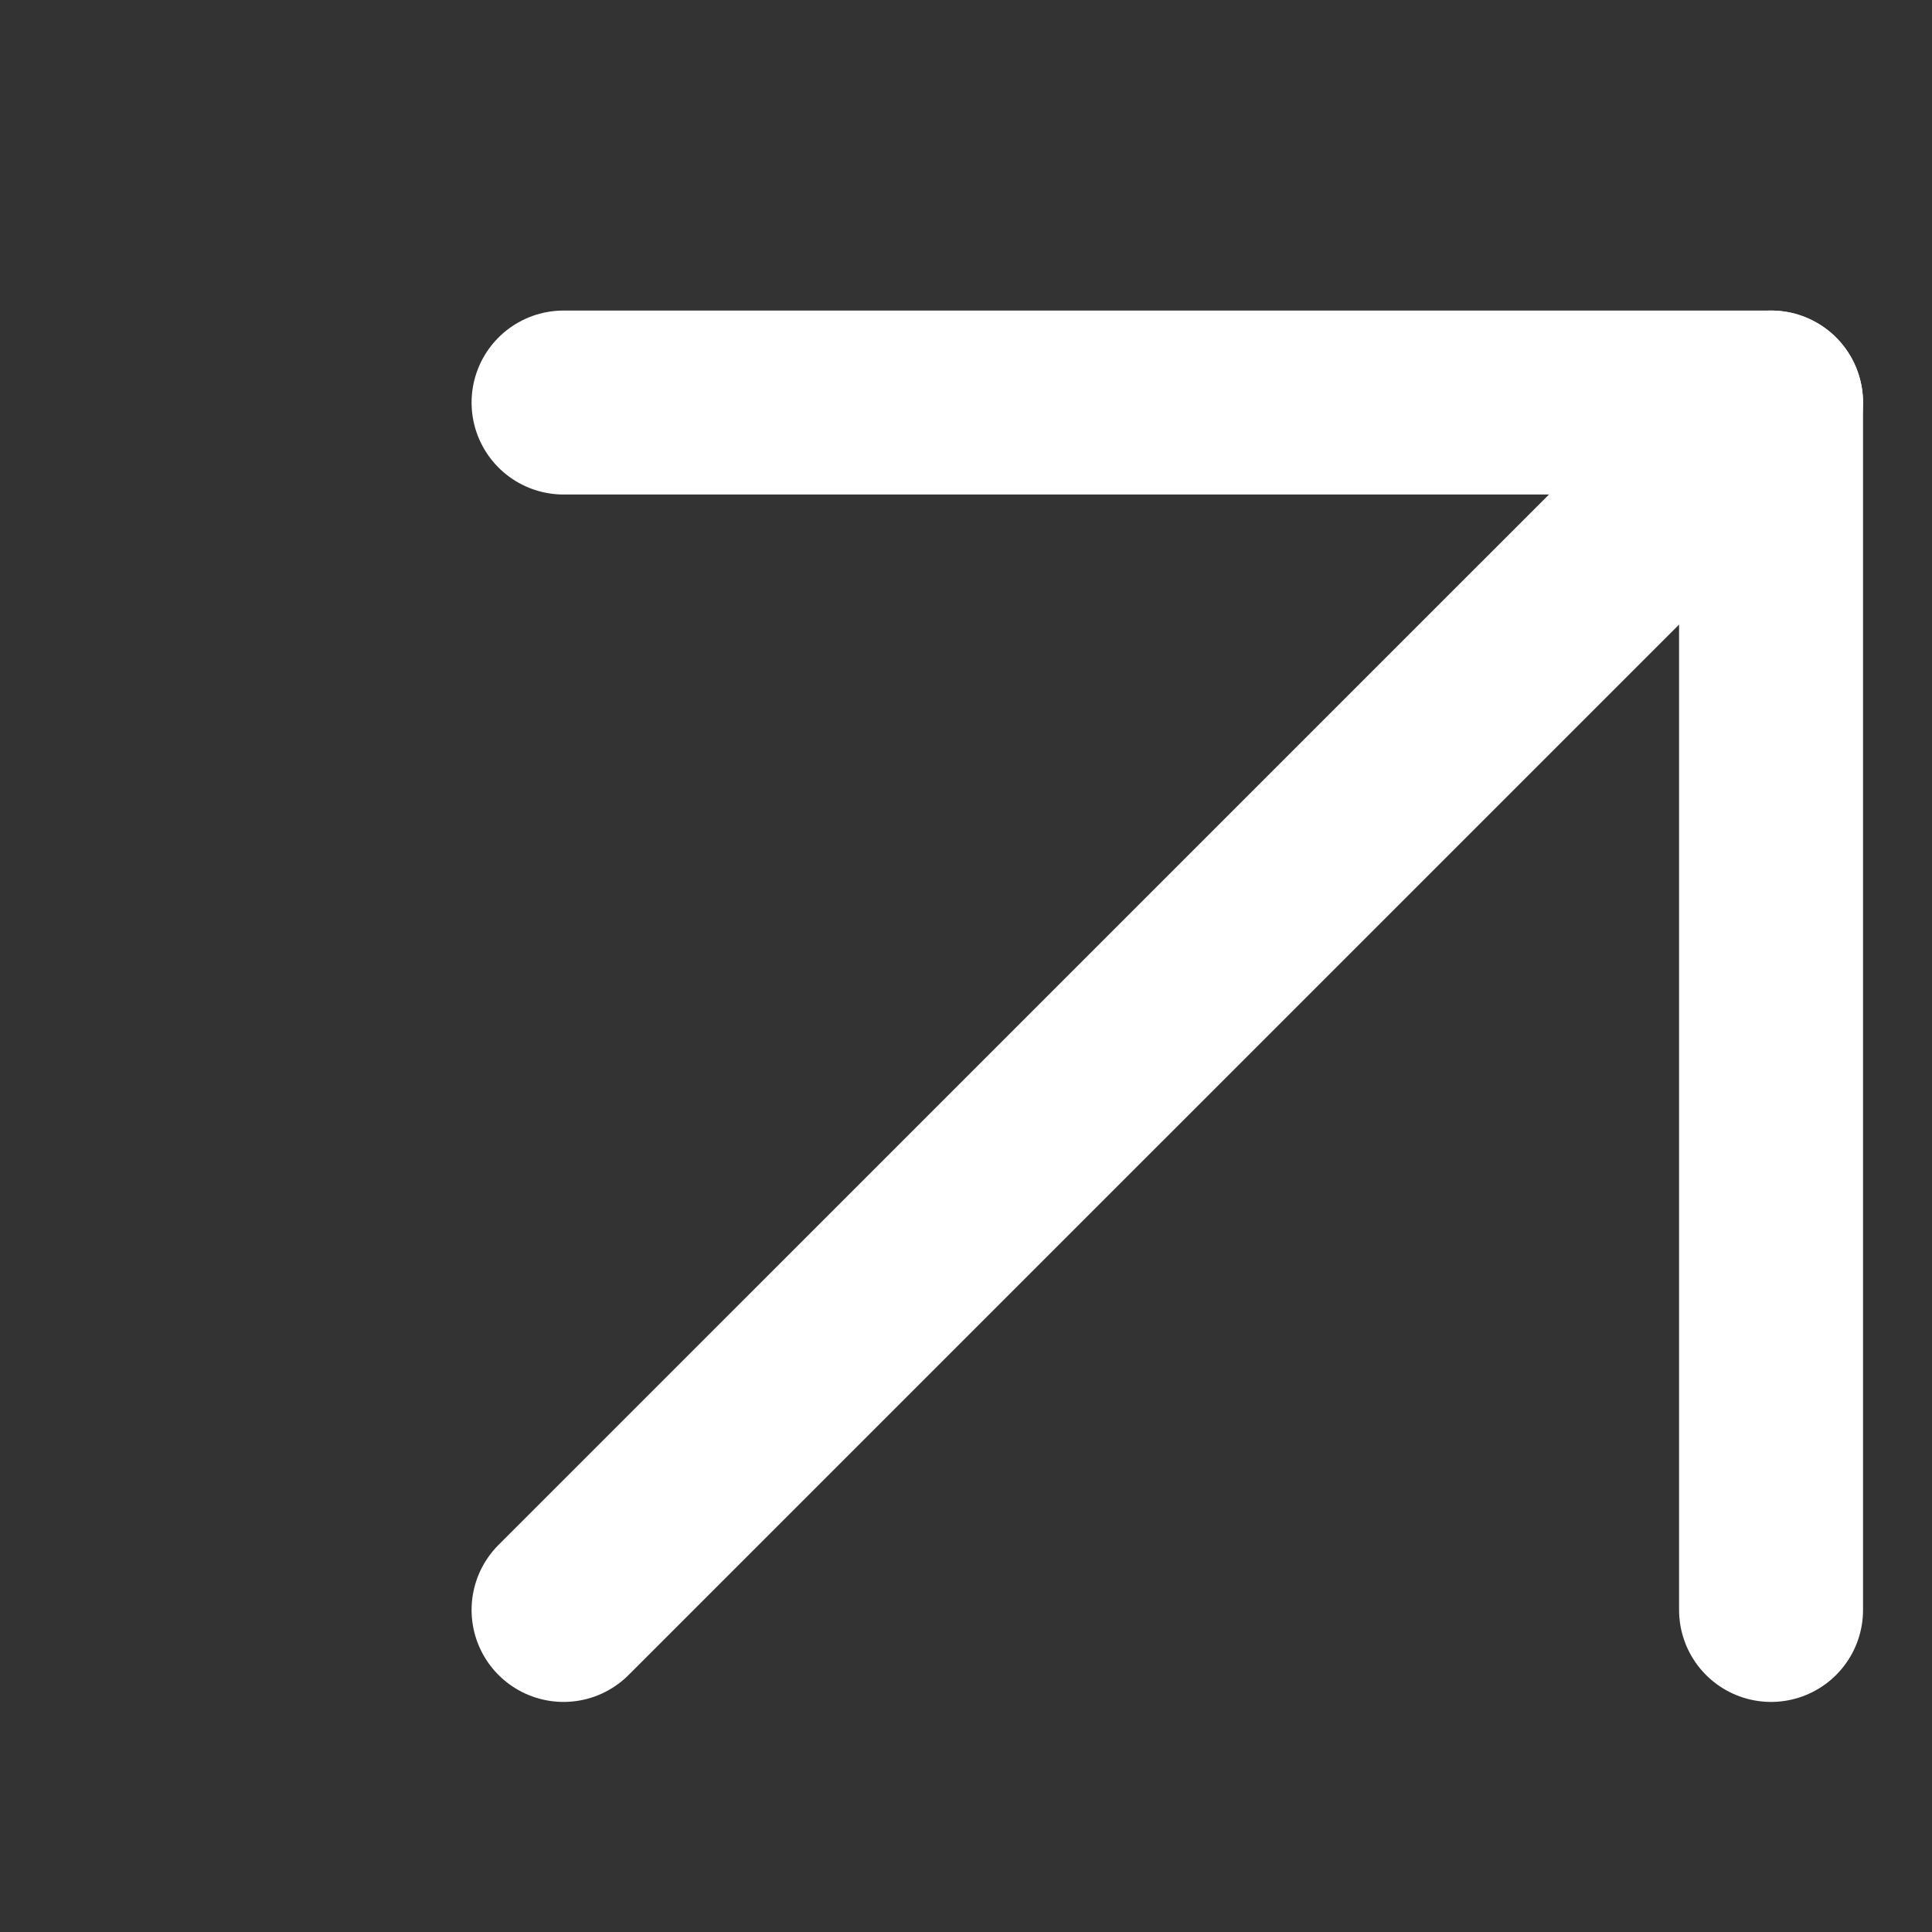 <?xml version="1.0" encoding="UTF-8"?> <svg xmlns="http://www.w3.org/2000/svg" width="23" height="23" viewBox="0 0 23 23" fill="none"><rect x="0" y="0" width="23" height="23" fill="#333333" stroke="none"/><path d="M6.709 19.166L21.084 4.792" stroke="white" stroke-width="2.19" stroke-linecap="round" stroke-linejoin="round"></path><path d="M6.709 4.792H21.084V19.166" stroke="white" stroke-width="2.19" stroke-linecap="round" stroke-linejoin="round"></path></svg> 